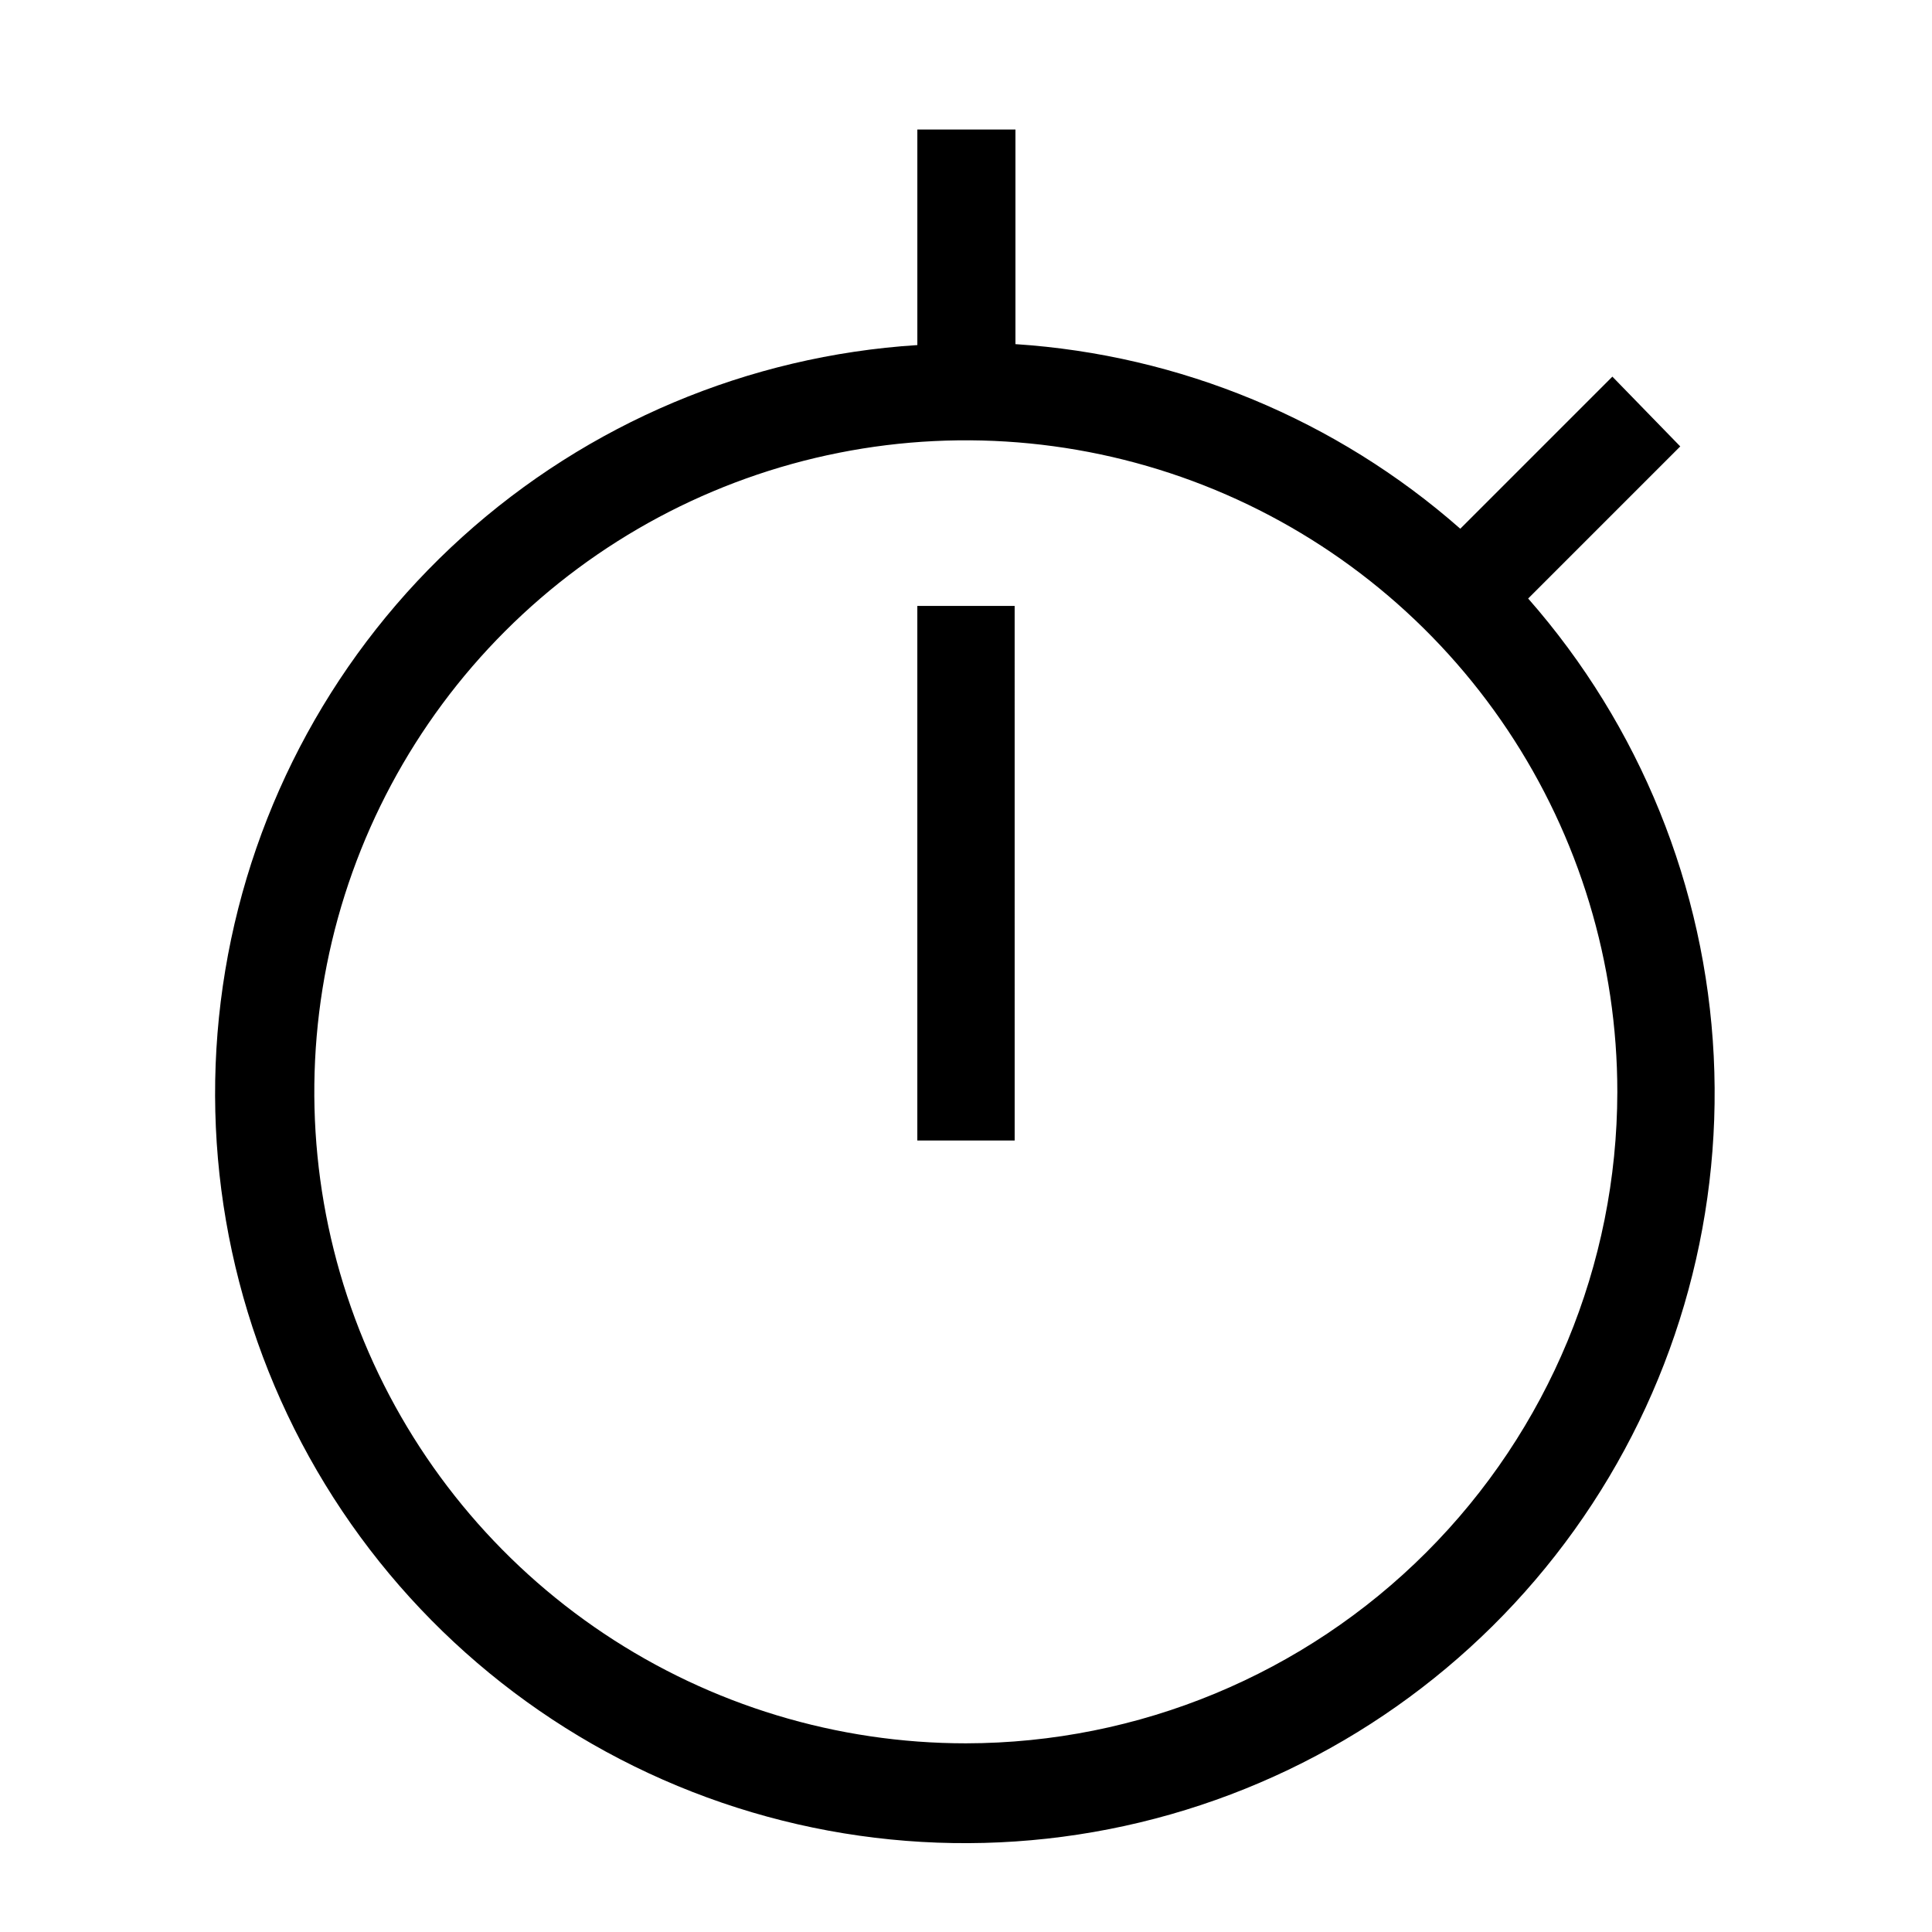<?xml version="1.0" encoding="UTF-8"?>
<!-- Uploaded to: ICON Repo, www.svgrepo.com, Generator: ICON Repo Mixer Tools -->
<svg fill="#000000" width="800px" height="800px" version="1.1" viewBox="144 144 512 512" xmlns="http://www.w3.org/2000/svg">
 <path d="m387.1 446.25h25.797l-0.004-141.67h-25.793zm161.88-143.64 40.305-40.305-17.988-18.492-40.305 40.305c-32.82-28.871-74.27-46.074-117.89-48.918v-56.879h-25.996v57.129c-44.789 2.848-87.297 20.77-120.6 50.855-33.305 30.086-55.441 70.559-62.809 114.83-7.367 44.27 0.469 89.73 22.234 128.98 21.762 39.25 56.176 69.977 97.629 87.176 41.453 17.195 87.508 19.855 130.66 7.539 43.16-12.312 80.875-38.875 107.01-75.359s39.152-80.742 36.926-125.57c-2.227-44.828-19.559-87.578-49.18-121.29zm-148.98 303.39c-34.152 0.008-67.543-10.109-95.941-29.078-28.402-18.969-50.539-45.934-63.613-77.484-13.074-31.551-16.496-66.27-9.836-99.766 6.66-33.496 23.105-64.266 47.254-88.414 24.148-24.148 54.918-40.594 88.414-47.254 33.496-6.66 68.215-3.238 99.766 9.836 31.551 13.074 58.516 35.211 77.484 63.613 18.969 28.398 29.086 61.789 29.078 95.941-0.055 45.762-18.258 89.633-50.617 121.99-32.355 32.359-76.227 50.562-121.99 50.617z"/>
</svg>